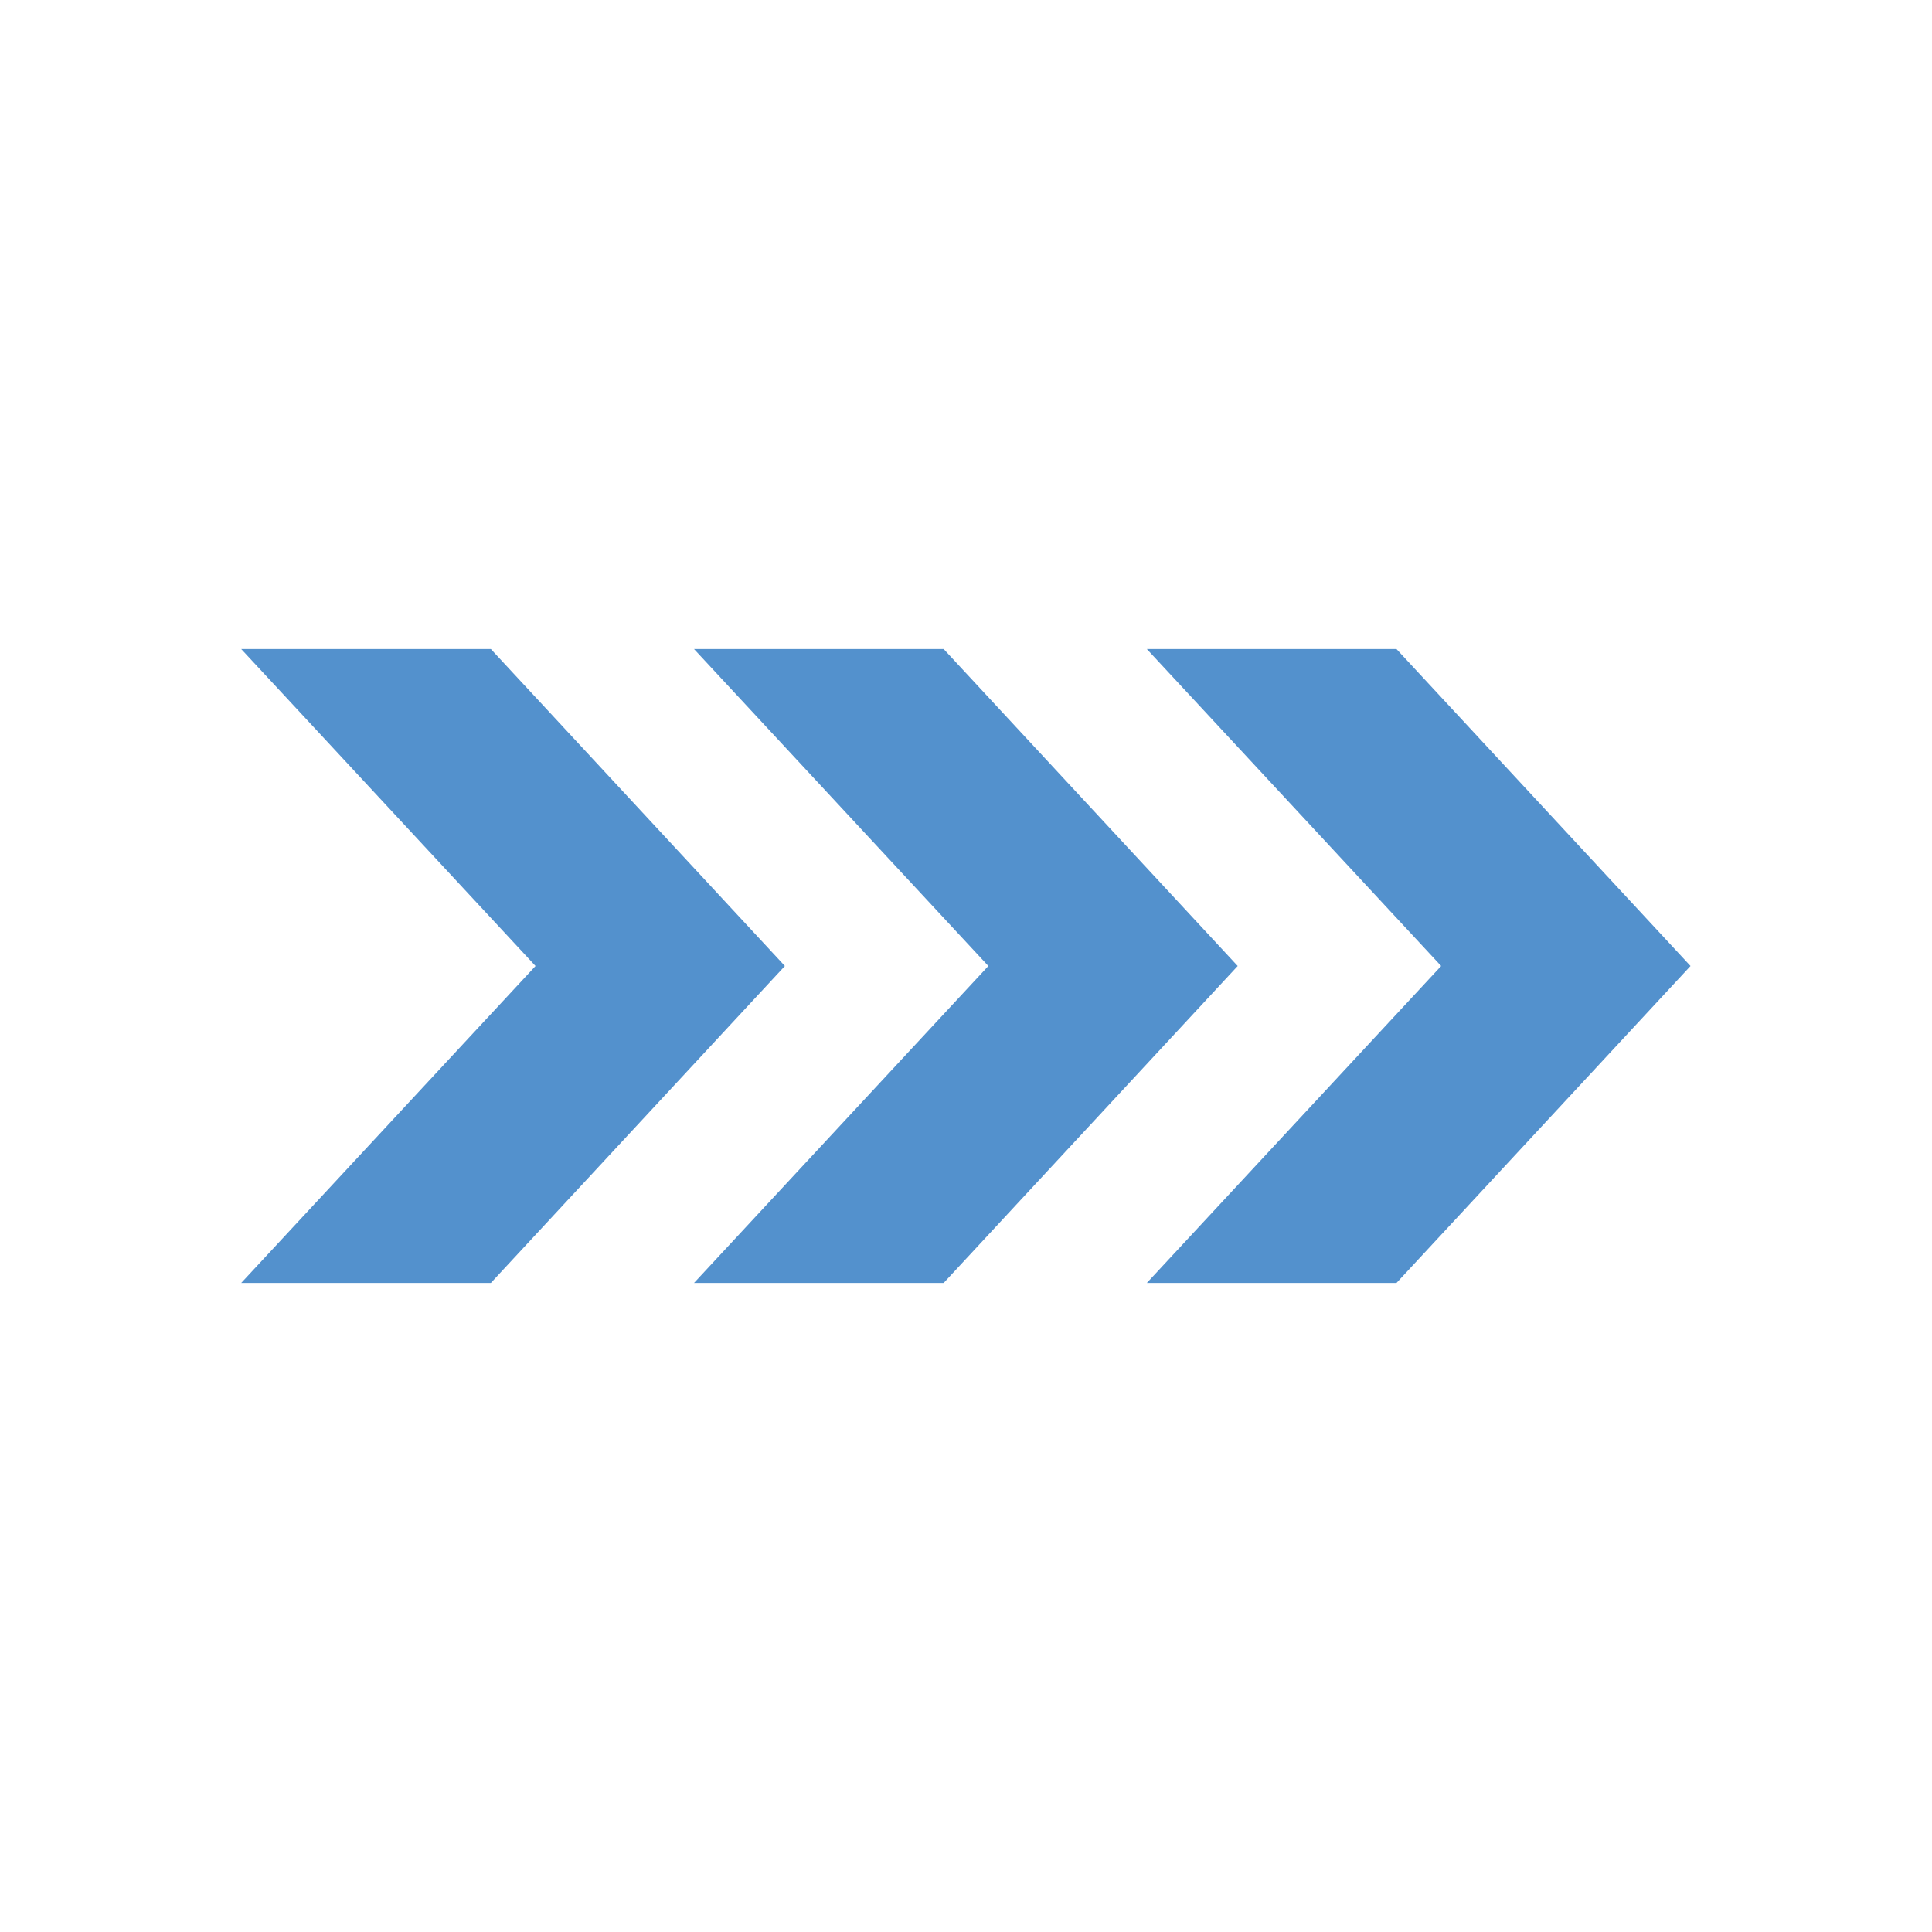 <svg id="icon-W3" xmlns="http://www.w3.org/2000/svg" viewBox="0 0 64 64">
  <title>W3</title>
  <polygon points="7.99 42.5 17.74 32 7.99 21.5 16.26 21.5 26 32 16.26 42.5 7.99 42.5" fill="#5391cd" fill-rule="evenodd"/>
  <polygon points="22.99 42.5 32.74 32 22.99 21.5 31.26 21.5 41 32 31.26 42.5 22.99 42.5" fill="#5391cd" fill-rule="evenodd"/>
  <polygon points="37.99 42.5 47.74 32 37.99 21.5 46.26 21.5 56 32 46.26 42.5 37.99 42.5" fill="#5391cd" fill-rule="evenodd"/>
</svg>
